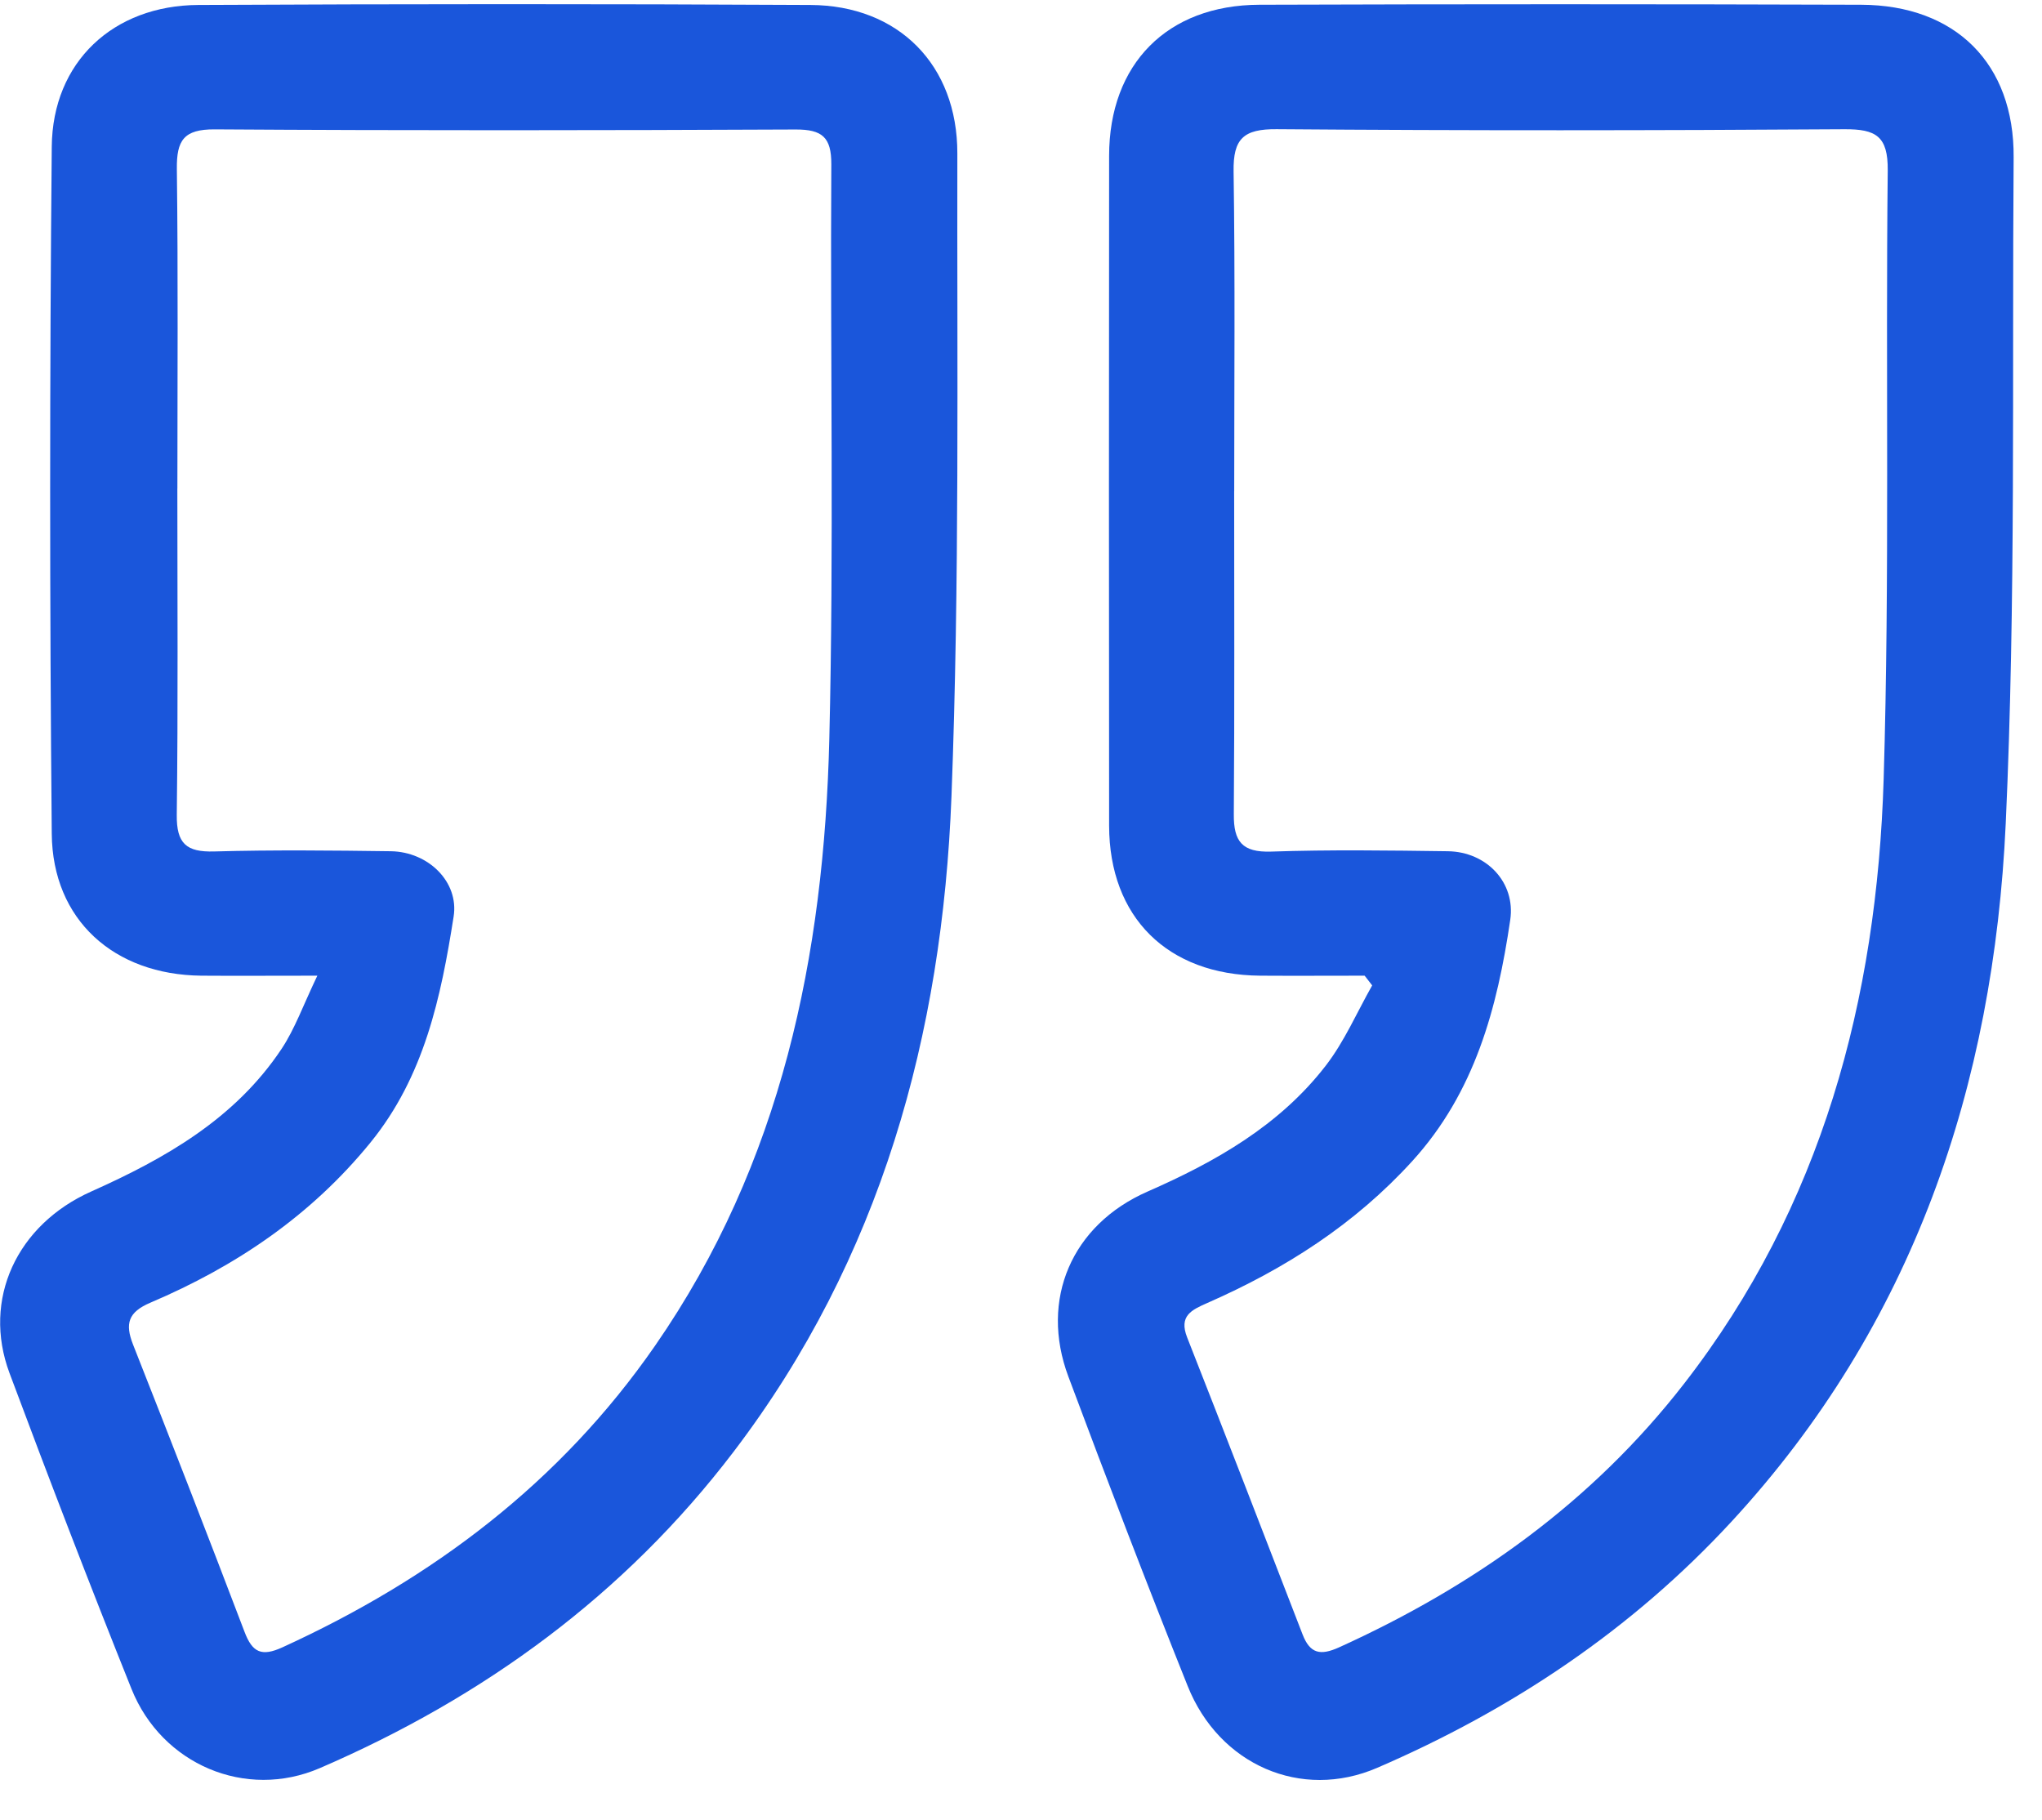 <svg width="46" height="41" viewBox="0 0 46 41" fill="none" xmlns="http://www.w3.org/2000/svg">
<path d="M7.147 21.977C6.109 21.977 5.322 21.983 4.534 21.977C2.571 21.957 1.183 20.724 1.166 18.78C1.118 13.623 1.118 8.463 1.166 3.305C1.183 1.396 2.551 0.121 4.468 0.112C9.065 0.089 13.662 0.087 18.258 0.112C20.241 0.122 21.569 1.463 21.566 3.457C21.557 8.282 21.618 13.114 21.434 17.935C21.229 23.301 19.844 28.346 16.522 32.705C14.068 35.925 10.899 38.232 7.206 39.826C5.533 40.549 3.642 39.742 2.962 38.042C2.016 35.683 1.103 33.309 0.214 30.928C-0.405 29.268 0.377 27.587 2.056 26.838C3.728 26.091 5.297 25.197 6.342 23.627C6.642 23.177 6.826 22.65 7.148 21.979L7.147 21.977ZM3.995 11.002C3.995 13.452 4.013 15.903 3.982 18.353C3.975 19.001 4.197 19.197 4.825 19.179C6.151 19.142 7.479 19.156 8.806 19.174C9.649 19.187 10.342 19.865 10.219 20.645C9.934 22.46 9.56 24.243 8.345 25.736C7.006 27.382 5.314 28.523 3.389 29.342C2.887 29.555 2.812 29.815 2.997 30.286C3.846 32.438 4.686 34.595 5.509 36.758C5.685 37.223 5.893 37.321 6.364 37.105C9.746 35.559 12.619 33.396 14.756 30.313C17.61 26.197 18.564 21.52 18.682 16.641C18.787 12.331 18.701 8.016 18.727 3.702C18.73 3.091 18.521 2.916 17.928 2.917C13.564 2.937 9.2 2.942 4.836 2.914C4.139 2.91 3.976 3.161 3.984 3.808C4.014 6.206 3.996 8.606 3.996 11.005L3.995 11.002Z" fill="#1A56DB"/>
<path d="M30.741 21.977C29.956 21.977 29.172 21.982 28.387 21.977C26.301 21.96 24.988 20.662 24.985 18.597C24.98 13.567 24.98 8.54 24.985 3.51C24.986 1.442 26.292 0.113 28.372 0.107C32.889 0.092 37.408 0.092 41.925 0.107C44.057 0.115 45.376 1.437 45.361 3.544C45.324 8.546 45.412 13.554 45.183 18.548C44.912 24.447 43.102 29.838 39.003 34.277C36.754 36.712 34.052 38.513 31.024 39.82C29.309 40.56 27.463 39.751 26.755 37.978C25.829 35.666 24.939 33.34 24.067 31.007C23.416 29.267 24.145 27.59 25.846 26.842C27.38 26.17 28.82 25.354 29.861 24.009C30.285 23.462 30.566 22.805 30.911 22.196C30.854 22.123 30.797 22.049 30.741 21.977ZM27.802 11.062C27.802 13.488 27.812 15.915 27.794 18.341C27.789 18.954 27.981 19.203 28.634 19.182C29.961 19.137 31.289 19.156 32.618 19.174C33.488 19.187 34.145 19.878 34.021 20.721C33.73 22.703 33.226 24.602 31.815 26.153C30.515 27.581 28.943 28.583 27.198 29.349C26.842 29.506 26.551 29.639 26.743 30.126C27.619 32.351 28.48 34.582 29.343 36.815C29.51 37.246 29.74 37.299 30.166 37.106C33.212 35.724 35.868 33.831 37.932 31.174C41.044 27.169 42.282 22.509 42.433 17.55C42.571 12.982 42.475 8.408 42.525 3.837C42.532 3.071 42.263 2.907 41.551 2.911C37.287 2.94 33.022 2.943 28.758 2.91C28.015 2.904 27.777 3.123 27.789 3.861C27.825 6.261 27.803 8.662 27.803 11.063L27.802 11.062Z" fill="#1A56DB"/>
</svg>
